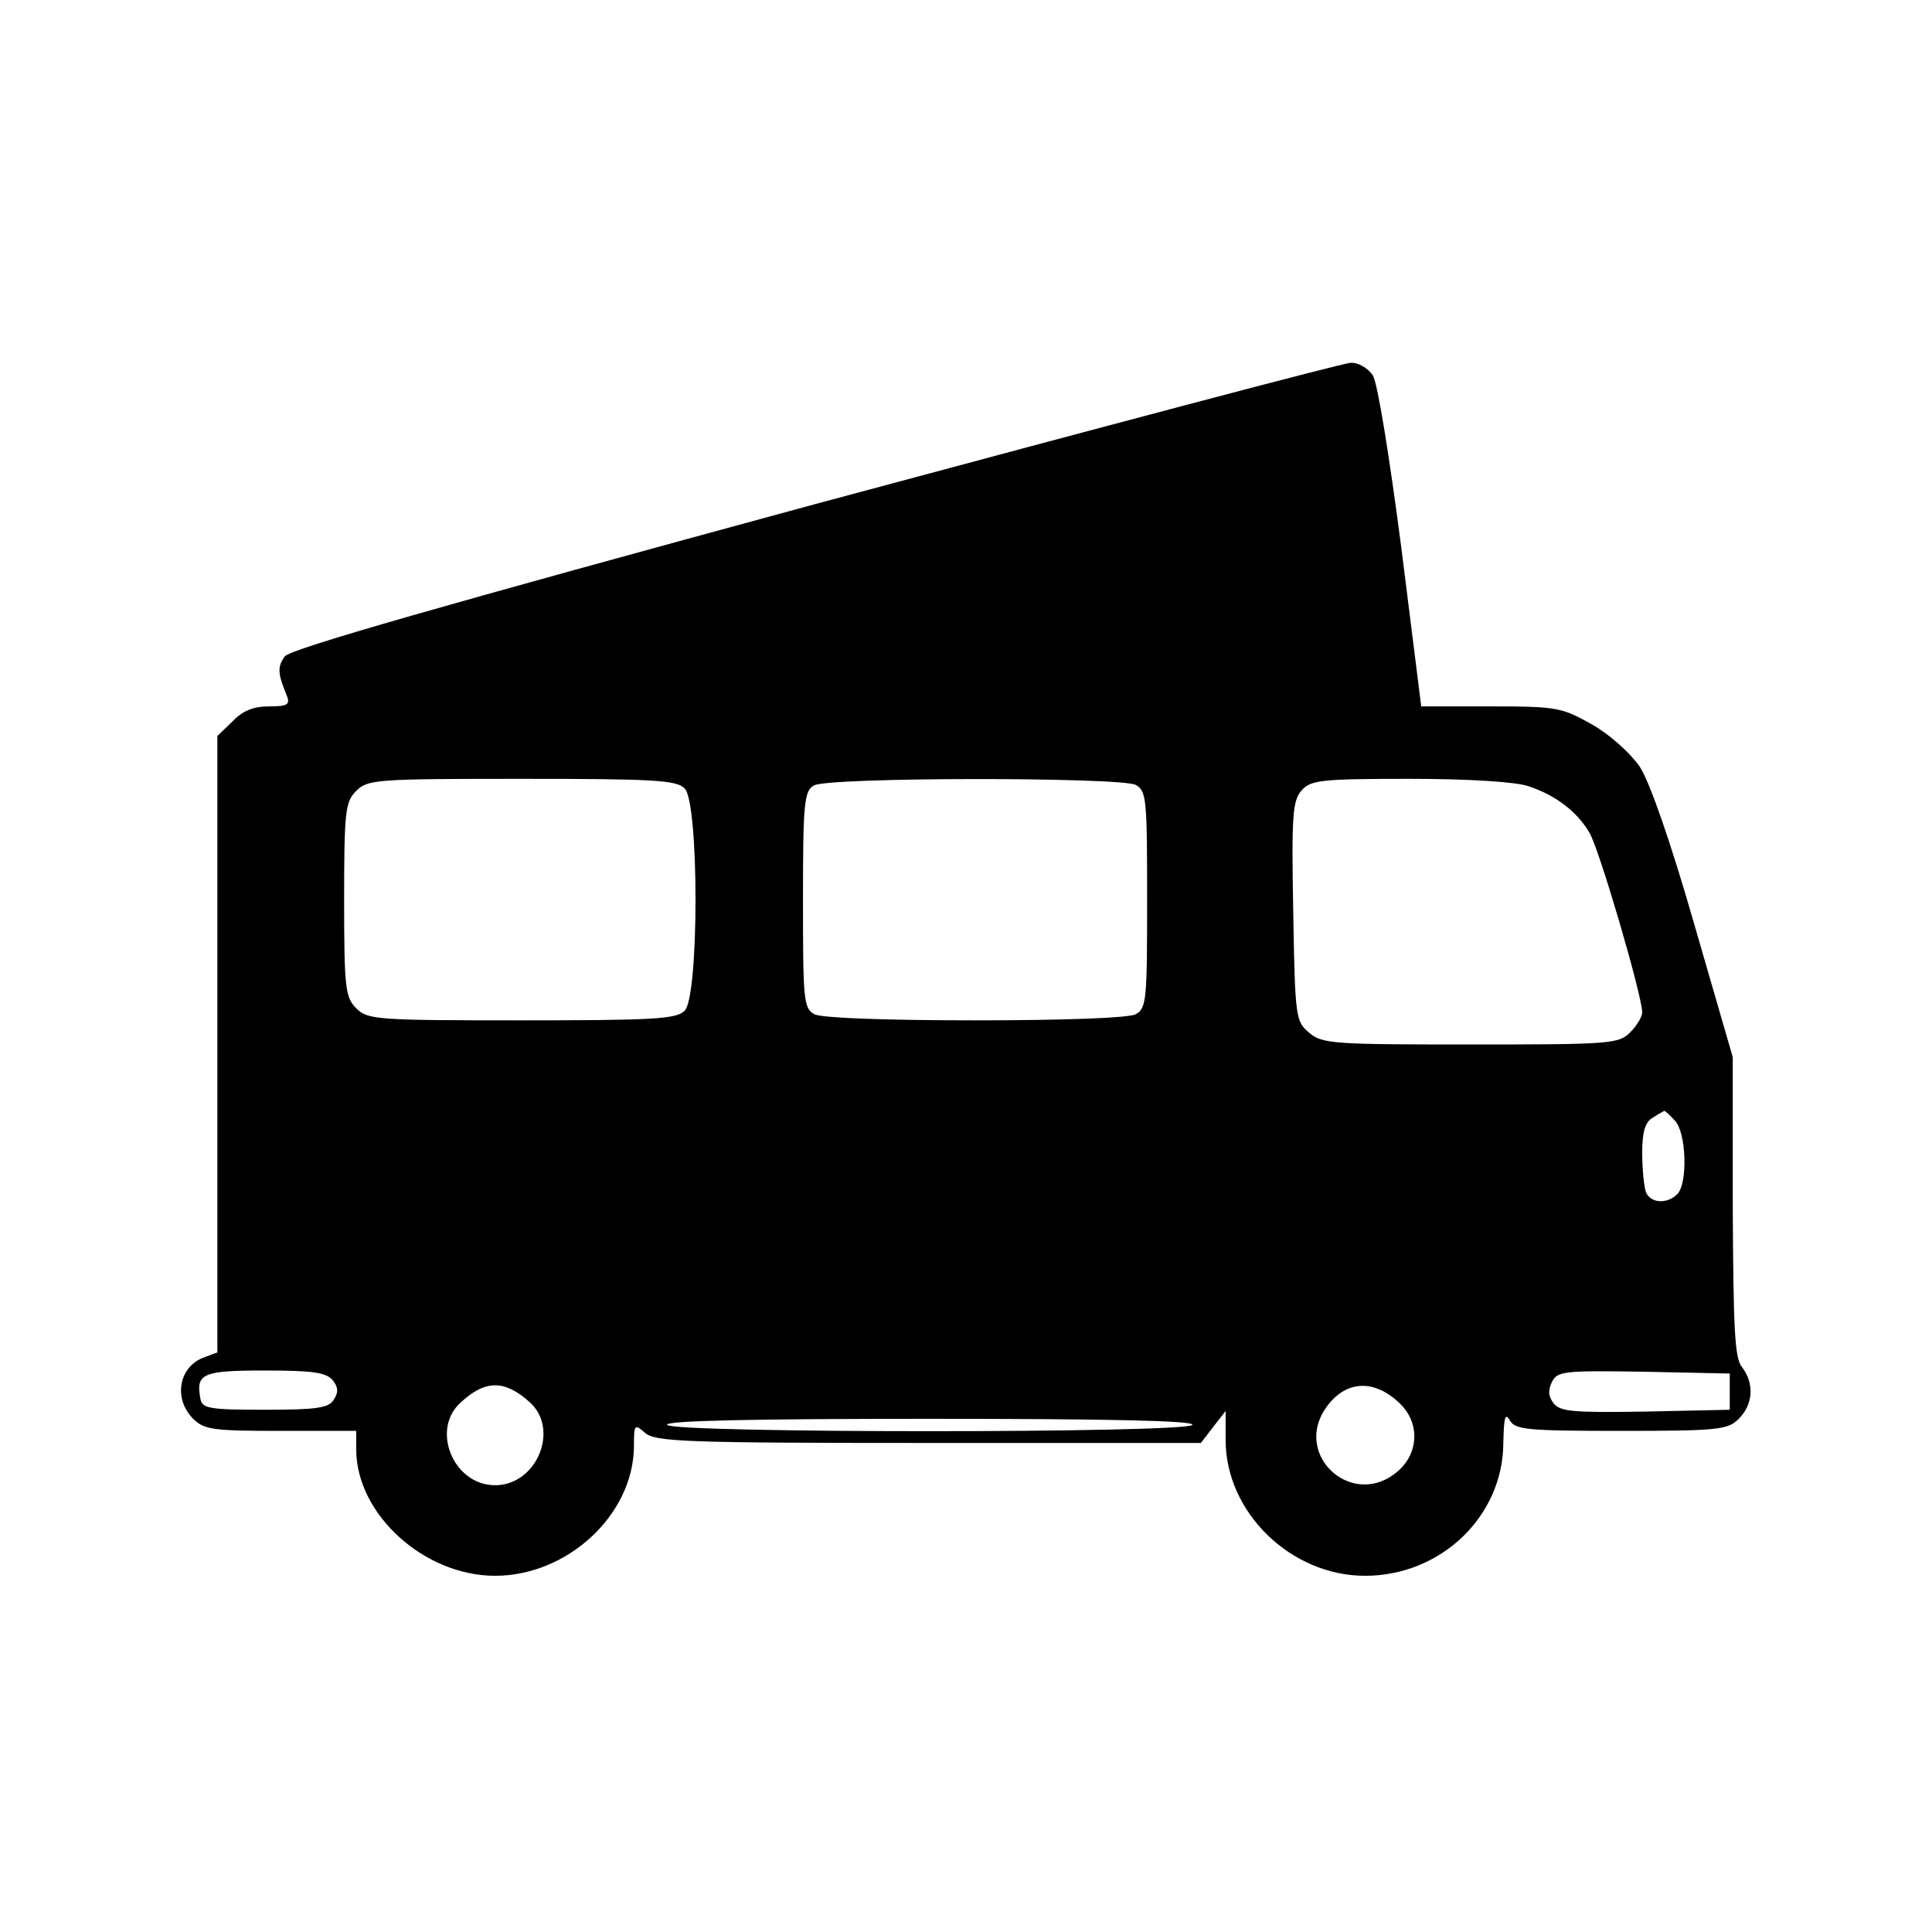 <?xml version="1.0" standalone="no"?>
<!DOCTYPE svg PUBLIC "-//W3C//DTD SVG 20010904//EN"
 "http://www.w3.org/TR/2001/REC-SVG-20010904/DTD/svg10.dtd">
<svg version="1.0" xmlns="http://www.w3.org/2000/svg"
 width="320pt" height="320pt" viewBox="0 0 320 320"
 preserveAspectRatio="xMidYMid meet">
<g transform="translate(0,320) scale(0.1,-0.1)"
fill="#000000" stroke="none">
<path d="M1350 2365 c-622 -169 -869 -240 -878 -252 -13 -17 -12 -29 3 -65 6
-15 1 -18 -29 -18 -26 0 -44 -7 -61 -25 l-25 -24 0 -511 0 -510 -24 -9 c-40
-16 -49 -68 -16 -101 18 -18 33 -20 145 -20 l125 0 0 -32 c1 -107 113 -208
230 -208 120 0 229 101 230 214 0 37 1 38 18 23 17 -15 64 -17 470 -17 l451 0
20 26 21 27 0 -48 c0 -120 108 -225 231 -225 126 0 229 99 229 221 1 42 3 50
11 36 9 -15 29 -17 184 -17 162 0 177 2 195 20 24 24 26 59 5 86 -12 15 -14
65 -15 266 l0 247 -64 221 c-39 136 -74 236 -90 260 -15 22 -49 53 -79 70 -50
28 -57 30 -168 30 l-115 0 -33 263 c-20 153 -39 271 -47 285 -8 12 -24 22 -37
21 -12 0 -411 -106 -887 -234z m-216 -471 c24 -23 24 -345 0 -368 -13 -14 -52
-16 -270 -16 -241 0 -255 1 -274 20 -18 18 -20 33 -20 180 0 147 2 162 20 180
19 19 33 20 274 20 218 0 257 -2 270 -16z m747 6 c18 -10 19 -23 19 -190 0
-167 -1 -180 -19 -190 -12 -6 -115 -10 -266 -10 -151 0 -254 4 -266 10 -18 10
-19 23 -19 190 0 160 2 180 18 189 23 14 507 14 533 1z m650 -2 c46 -15 82
-43 102 -78 16 -27 87 -269 87 -297 0 -7 -9 -22 -20 -33 -19 -19 -33 -20 -264
-20 -225 0 -246 1 -267 19 -23 19 -24 24 -27 201 -3 161 -1 184 14 201 15 17
33 19 179 19 98 0 175 -5 196 -12z m243 -554 c19 -19 22 -104 4 -122 -17 -17
-45 -15 -52 4 -3 9 -6 38 -6 64 0 36 5 52 18 59 9 6 18 11 19 11 1 0 9 -7 17
-16z m-2223 -430 c9 -11 10 -20 2 -32 -8 -14 -28 -17 -114 -17 -92 0 -104 2
-107 18 -8 42 3 47 106 47 79 0 102 -3 113 -16z m2314 -19 l0 -30 -140 -3
c-121 -2 -141 0 -152 14 -9 12 -9 22 -2 36 9 17 21 18 152 16 l142 -3 0 -30z
m-1987 -18 c49 -45 11 -137 -58 -137 -69 0 -107 92 -57 137 41 38 73 38 115 0z
m1441 -2 c33 -32 31 -82 -4 -112 -74 -64 -174 26 -119 105 32 46 80 49 123 7z
m-344 -35 c-8 -14 -862 -14 -870 0 -4 7 143 10 435 10 292 0 439 -3 435 -10z"/>
</g>
</svg>
